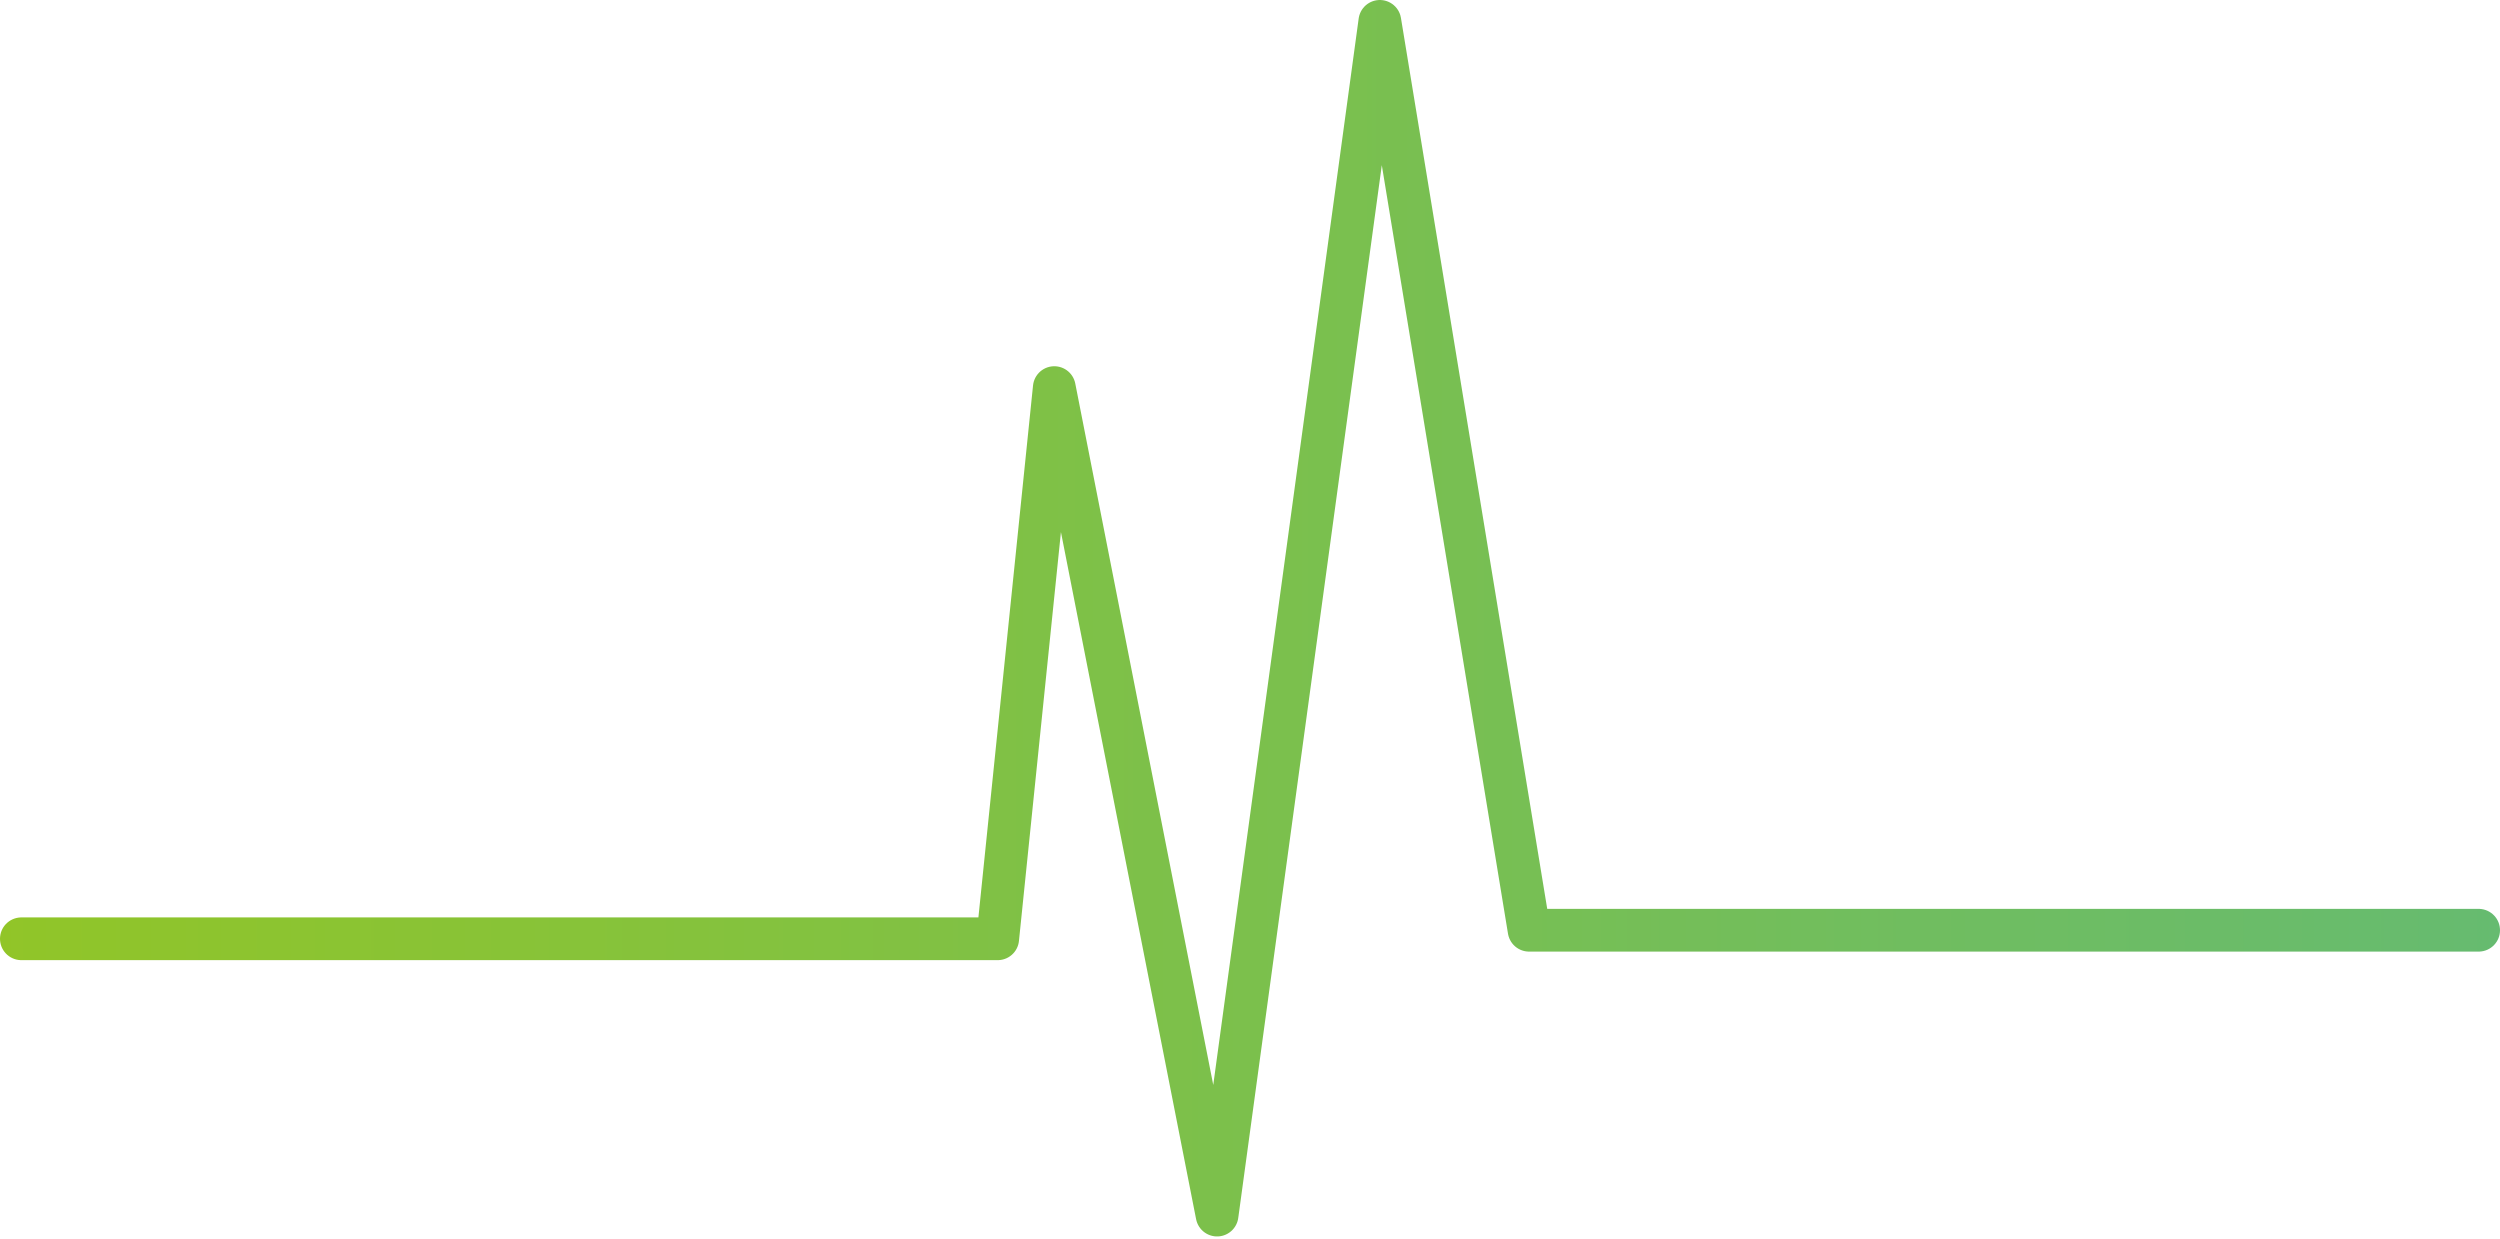 <svg width="117" height="58" viewBox="0 0 117 58" fill="none" xmlns="http://www.w3.org/2000/svg">
<path d="M1 43.935H46.692L49.341 18.14L56.959 56.866L64.577 1L71.561 43.535H116" stroke="url(#paint0_linear_1031_4307)" stroke-width="2" stroke-linecap="round" stroke-linejoin="round"/>
<defs>
<linearGradient id="paint0_linear_1031_4307" x1="-0.283" y1="28.933" x2="117.283" y2="28.933" gradientUnits="userSpaceOnUse">
<stop stop-color="#91C528"/>
<stop offset="1" stop-color="#66BB70"/>
</linearGradient>
</defs>
</svg>

